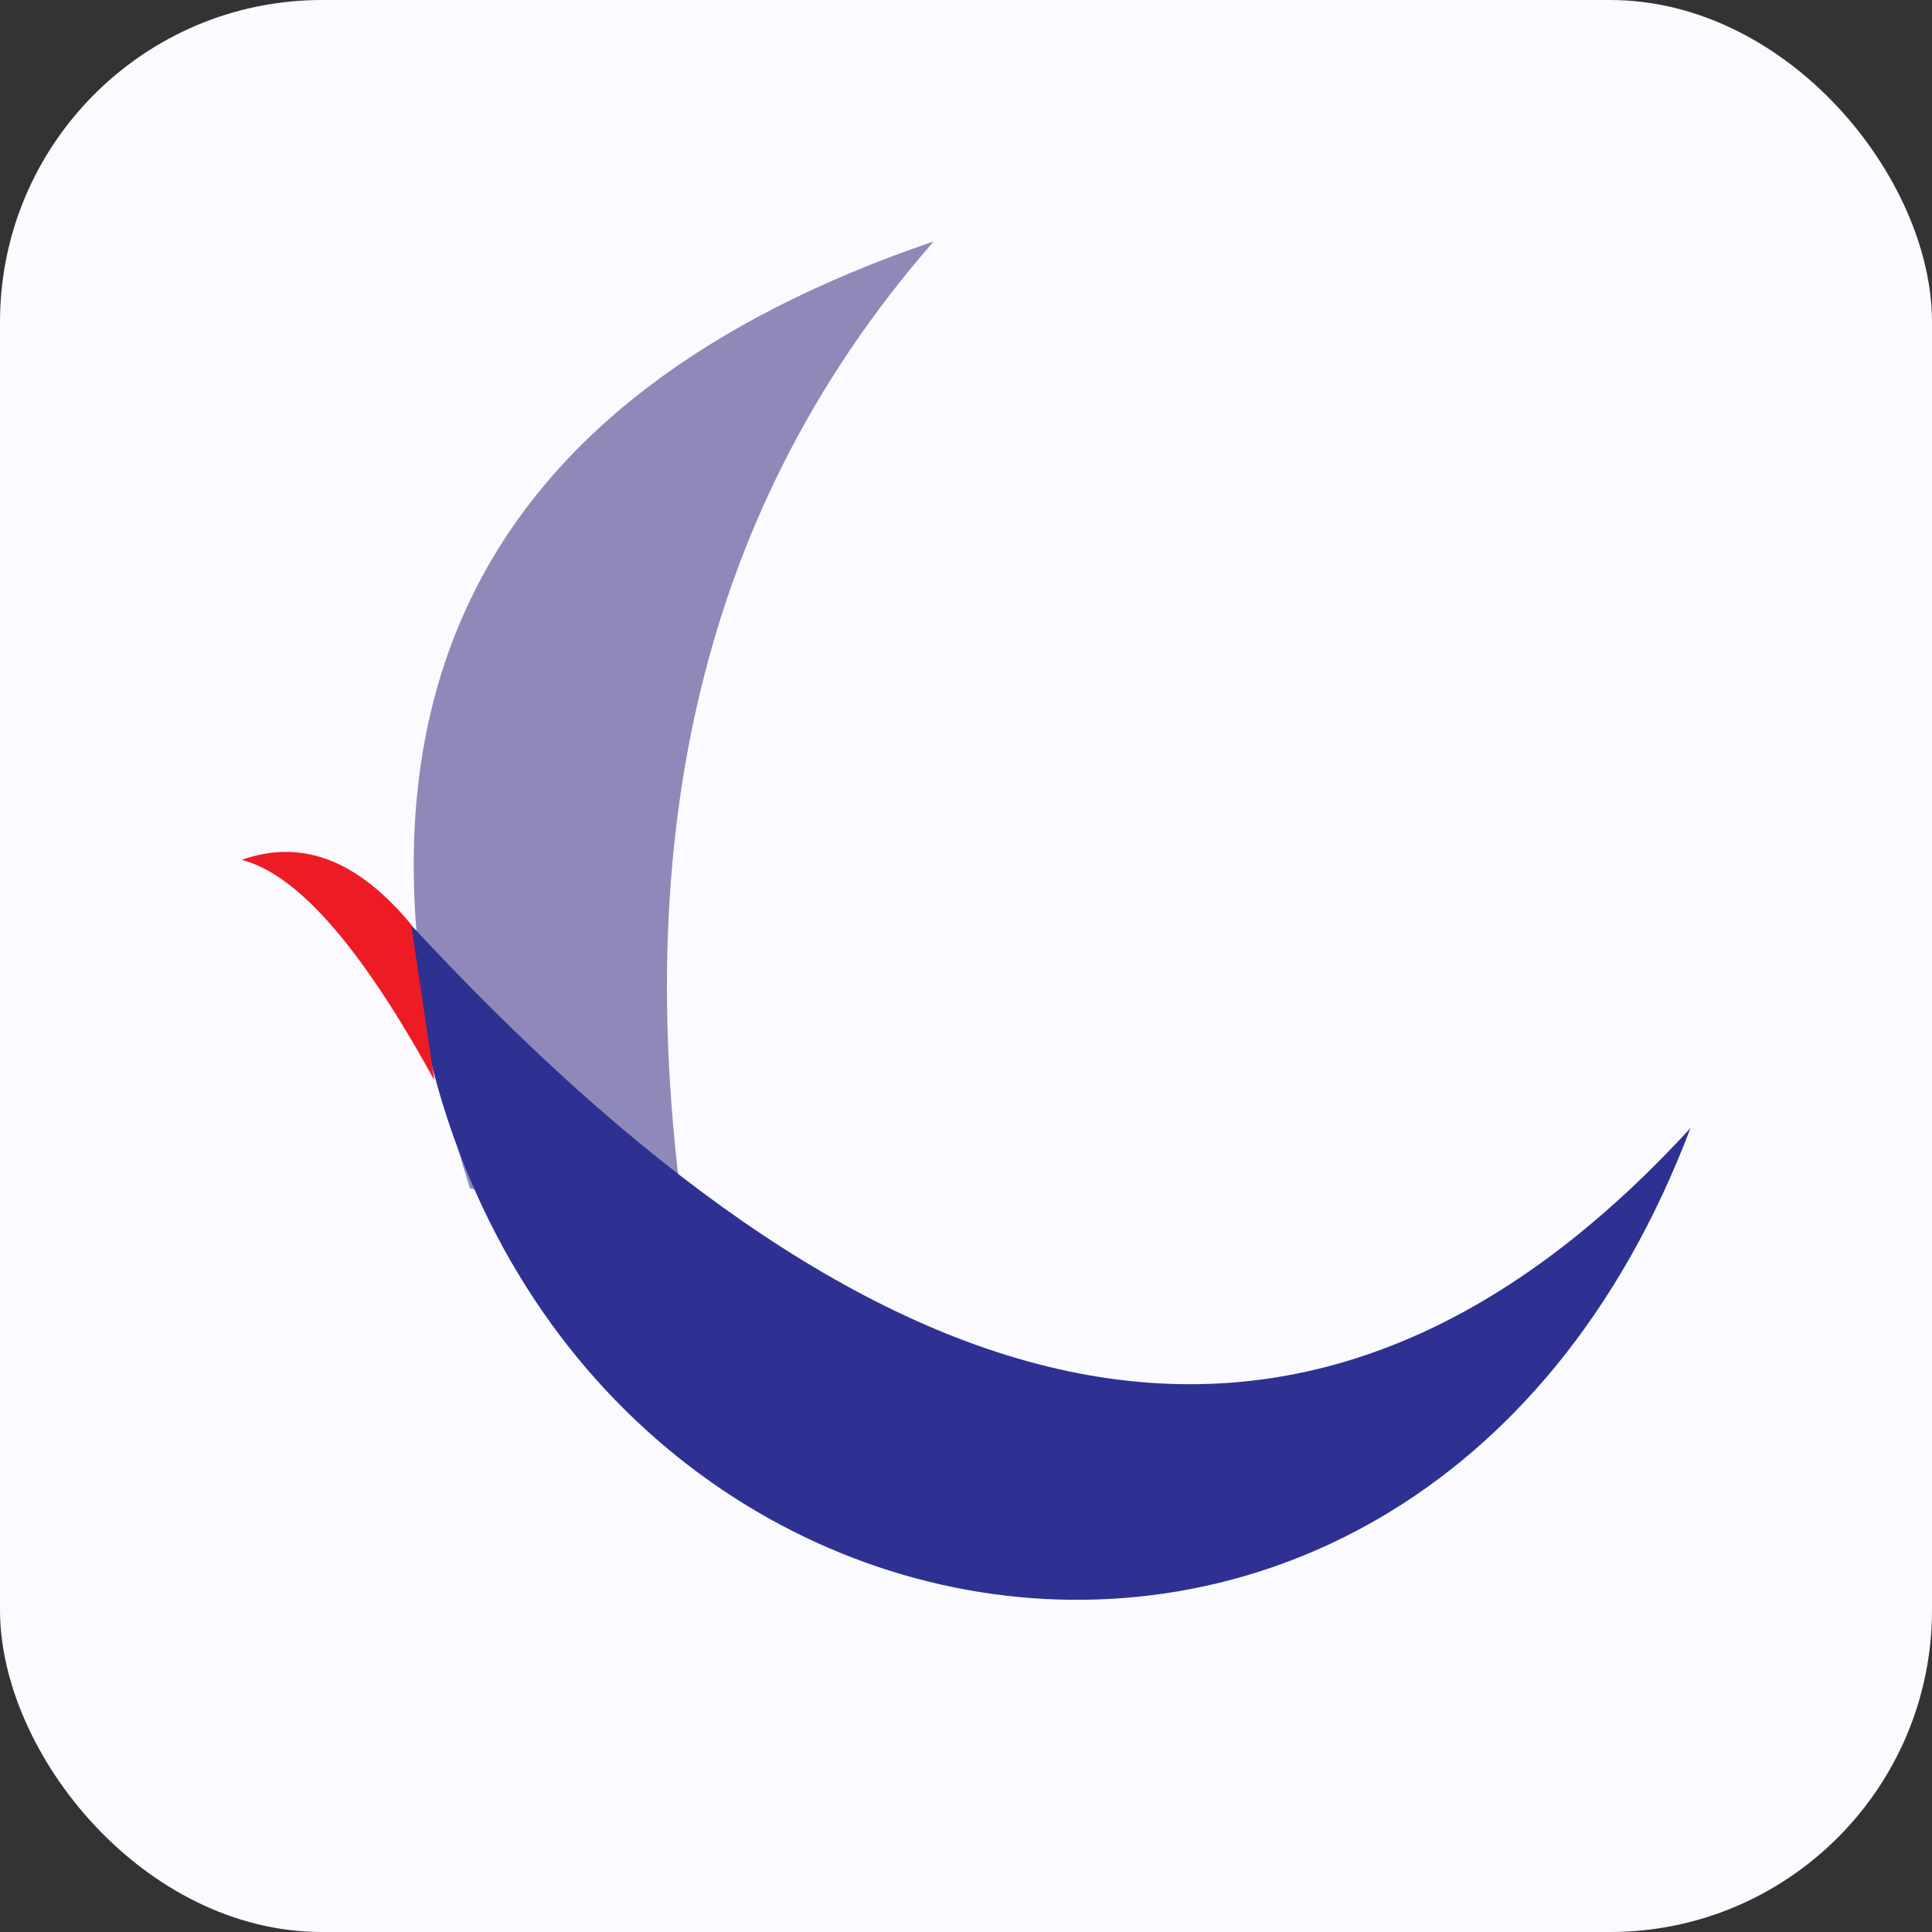<svg width="24" height="24" viewBox="0 0 24 24" fill="none" xmlns="http://www.w3.org/2000/svg">
<rect x="0" y="0" width="24" height="24" fill="#333333" stroke="none"/>
<rect width="24" height="24" rx="4" fill="#FAFAFF"/>
<path fill-rule="evenodd" clip-rule="evenodd" d="M11.598 3C8.58 6.452 7.803 10.704 8.55 15.52L5.838 14.76C3.927 8.777 5.965 4.921 11.595 3" fill="#8E89B8"/>
<path fill-rule="evenodd" clip-rule="evenodd" d="M5.064 11.445C10.658 17.502 16.027 19.433 21 14.013C17.485 23.291 5.882 20.893 5.064 11.445Z" fill="#2E3192"/>
<path fill-rule="evenodd" clip-rule="evenodd" d="M3 10.681C3.644 10.845 4.424 11.648 5.395 13.419L5.108 11.485C4.401 10.634 3.707 10.434 3.003 10.681" fill="#ED1C24"/>
</svg>
